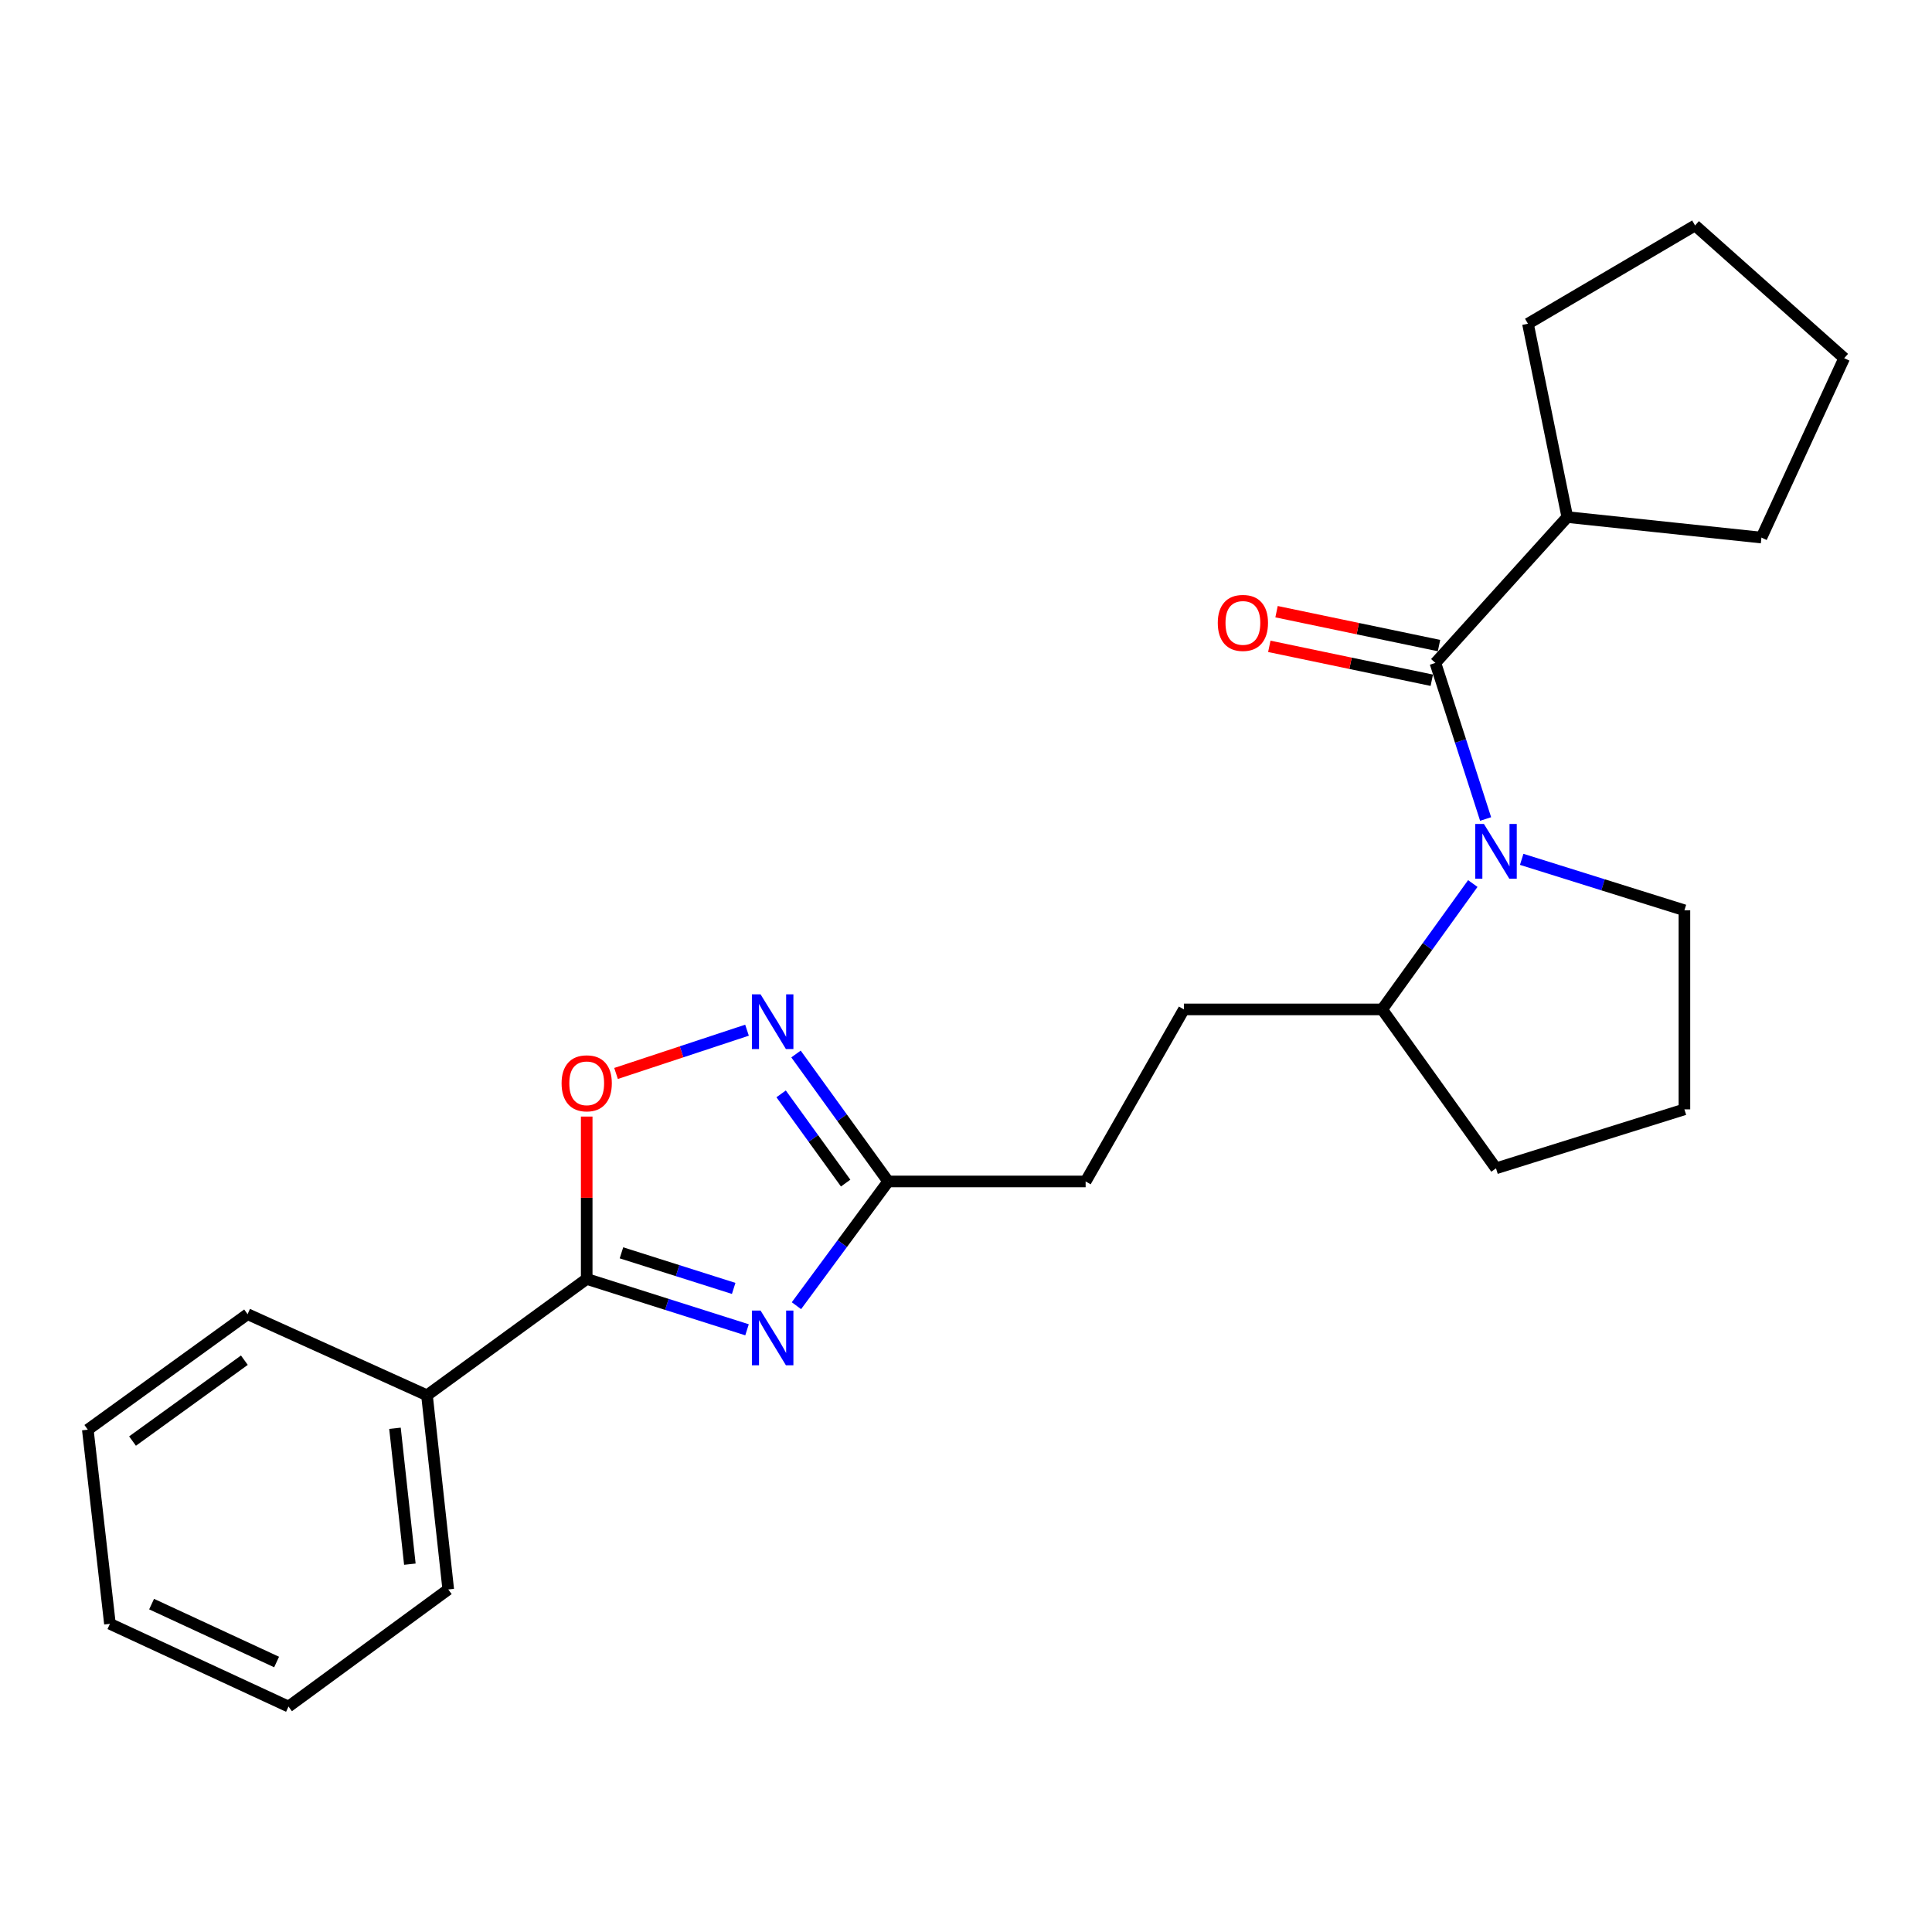 <?xml version='1.0' encoding='iso-8859-1'?>
<svg version='1.1' baseProfile='full'
              xmlns='http://www.w3.org/2000/svg'
                      xmlns:rdkit='http://www.rdkit.org/xml'
                      xmlns:xlink='http://www.w3.org/1999/xlink'
                  xml:space='preserve'
width='1000px' height='1000px' viewBox='0 0 1000 1000'>
<!-- END OF HEADER -->
<rect style='opacity:1.0;fill:#FFFFFF;stroke:none' width='1000' height='1000' x='0' y='0'> </rect>
<path class='bond-1' d='M 386.66,688.298 L 345.169,675.142' style='fill:none;fill-rule:evenodd;stroke:#0000FF;stroke-width:6px;stroke-linecap:butt;stroke-linejoin:miter;stroke-opacity:1' />
<path class='bond-1' d='M 345.169,675.142 L 303.678,661.986' style='fill:none;fill-rule:evenodd;stroke:#000000;stroke-width:6px;stroke-linecap:butt;stroke-linejoin:miter;stroke-opacity:1' />
<path class='bond-1' d='M 379.753,666.88 L 350.709,657.671' style='fill:none;fill-rule:evenodd;stroke:#0000FF;stroke-width:6px;stroke-linecap:butt;stroke-linejoin:miter;stroke-opacity:1' />
<path class='bond-1' d='M 350.709,657.671 L 321.665,648.462' style='fill:none;fill-rule:evenodd;stroke:#000000;stroke-width:6px;stroke-linecap:butt;stroke-linejoin:miter;stroke-opacity:1' />
<path class='bond-5' d='M 412.237,675.827 L 435.977,643.674' style='fill:none;fill-rule:evenodd;stroke:#0000FF;stroke-width:6px;stroke-linecap:butt;stroke-linejoin:miter;stroke-opacity:1' />
<path class='bond-5' d='M 435.977,643.674 L 459.717,611.521' style='fill:none;fill-rule:evenodd;stroke:#000000;stroke-width:6px;stroke-linecap:butt;stroke-linejoin:miter;stroke-opacity:1' />
<path class='bond-0' d='M 762.319,457.316 L 738.857,489.895' style='fill:none;fill-rule:evenodd;stroke:#0000FF;stroke-width:6px;stroke-linecap:butt;stroke-linejoin:miter;stroke-opacity:1' />
<path class='bond-0' d='M 738.857,489.895 L 715.395,522.473' style='fill:none;fill-rule:evenodd;stroke:#000000;stroke-width:6px;stroke-linecap:butt;stroke-linejoin:miter;stroke-opacity:1' />
<path class='bond-2' d='M 768.952,423.914 L 755.956,383.52' style='fill:none;fill-rule:evenodd;stroke:#0000FF;stroke-width:6px;stroke-linecap:butt;stroke-linejoin:miter;stroke-opacity:1' />
<path class='bond-2' d='M 755.956,383.52 L 742.959,343.125' style='fill:none;fill-rule:evenodd;stroke:#000000;stroke-width:6px;stroke-linecap:butt;stroke-linejoin:miter;stroke-opacity:1' />
<path class='bond-12' d='M 787.627,444.797 L 829.739,457.98' style='fill:none;fill-rule:evenodd;stroke:#0000FF;stroke-width:6px;stroke-linecap:butt;stroke-linejoin:miter;stroke-opacity:1' />
<path class='bond-12' d='M 829.739,457.98 L 871.852,471.163' style='fill:none;fill-rule:evenodd;stroke:#000000;stroke-width:6px;stroke-linecap:butt;stroke-linejoin:miter;stroke-opacity:1' />
<path class='bond-4' d='M 303.678,661.986 L 303.678,619.959' style='fill:none;fill-rule:evenodd;stroke:#000000;stroke-width:6px;stroke-linecap:butt;stroke-linejoin:miter;stroke-opacity:1' />
<path class='bond-4' d='M 303.678,619.959 L 303.678,577.932' style='fill:none;fill-rule:evenodd;stroke:#FF0000;stroke-width:6px;stroke-linecap:butt;stroke-linejoin:miter;stroke-opacity:1' />
<path class='bond-8' d='M 303.678,661.986 L 221.004,722.207' style='fill:none;fill-rule:evenodd;stroke:#000000;stroke-width:6px;stroke-linecap:butt;stroke-linejoin:miter;stroke-opacity:1' />
<path class='bond-7' d='M 744.831,334.154 L 702.785,325.38' style='fill:none;fill-rule:evenodd;stroke:#000000;stroke-width:6px;stroke-linecap:butt;stroke-linejoin:miter;stroke-opacity:1' />
<path class='bond-7' d='M 702.785,325.38 L 660.738,316.605' style='fill:none;fill-rule:evenodd;stroke:#FF0000;stroke-width:6px;stroke-linecap:butt;stroke-linejoin:miter;stroke-opacity:1' />
<path class='bond-7' d='M 741.087,352.097 L 699.04,343.322' style='fill:none;fill-rule:evenodd;stroke:#000000;stroke-width:6px;stroke-linecap:butt;stroke-linejoin:miter;stroke-opacity:1' />
<path class='bond-7' d='M 699.04,343.322 L 656.994,334.547' style='fill:none;fill-rule:evenodd;stroke:#FF0000;stroke-width:6px;stroke-linecap:butt;stroke-linejoin:miter;stroke-opacity:1' />
<path class='bond-9' d='M 742.959,343.125 L 811.234,267.641' style='fill:none;fill-rule:evenodd;stroke:#000000;stroke-width:6px;stroke-linecap:butt;stroke-linejoin:miter;stroke-opacity:1' />
<path class='bond-3' d='M 412.009,545.548 L 435.863,578.535' style='fill:none;fill-rule:evenodd;stroke:#0000FF;stroke-width:6px;stroke-linecap:butt;stroke-linejoin:miter;stroke-opacity:1' />
<path class='bond-3' d='M 435.863,578.535 L 459.717,611.521' style='fill:none;fill-rule:evenodd;stroke:#000000;stroke-width:6px;stroke-linecap:butt;stroke-linejoin:miter;stroke-opacity:1' />
<path class='bond-3' d='M 404.313,566.185 L 421.011,589.275' style='fill:none;fill-rule:evenodd;stroke:#0000FF;stroke-width:6px;stroke-linecap:butt;stroke-linejoin:miter;stroke-opacity:1' />
<path class='bond-3' d='M 421.011,589.275 L 437.709,612.365' style='fill:none;fill-rule:evenodd;stroke:#000000;stroke-width:6px;stroke-linecap:butt;stroke-linejoin:miter;stroke-opacity:1' />
<path class='bond-24' d='M 386.65,533.223 L 352.756,544.422' style='fill:none;fill-rule:evenodd;stroke:#0000FF;stroke-width:6px;stroke-linecap:butt;stroke-linejoin:miter;stroke-opacity:1' />
<path class='bond-24' d='M 352.756,544.422 L 318.862,555.621' style='fill:none;fill-rule:evenodd;stroke:#FF0000;stroke-width:6px;stroke-linecap:butt;stroke-linejoin:miter;stroke-opacity:1' />
<path class='bond-11' d='M 459.717,611.521 L 561.921,611.521' style='fill:none;fill-rule:evenodd;stroke:#000000;stroke-width:6px;stroke-linecap:butt;stroke-linejoin:miter;stroke-opacity:1' />
<path class='bond-6' d='M 715.395,522.473 L 612.784,522.473' style='fill:none;fill-rule:evenodd;stroke:#000000;stroke-width:6px;stroke-linecap:butt;stroke-linejoin:miter;stroke-opacity:1' />
<path class='bond-14' d='M 715.395,522.473 L 774.332,604.729' style='fill:none;fill-rule:evenodd;stroke:#000000;stroke-width:6px;stroke-linecap:butt;stroke-linejoin:miter;stroke-opacity:1' />
<path class='bond-15' d='M 221.004,722.207 L 232.012,822.69' style='fill:none;fill-rule:evenodd;stroke:#000000;stroke-width:6px;stroke-linecap:butt;stroke-linejoin:miter;stroke-opacity:1' />
<path class='bond-15' d='M 204.436,739.275 L 212.141,809.613' style='fill:none;fill-rule:evenodd;stroke:#000000;stroke-width:6px;stroke-linecap:butt;stroke-linejoin:miter;stroke-opacity:1' />
<path class='bond-16' d='M 221.004,722.207 L 128.148,680.213' style='fill:none;fill-rule:evenodd;stroke:#000000;stroke-width:6px;stroke-linecap:butt;stroke-linejoin:miter;stroke-opacity:1' />
<path class='bond-17' d='M 811.234,267.641 L 790.869,167.565' style='fill:none;fill-rule:evenodd;stroke:#000000;stroke-width:6px;stroke-linecap:butt;stroke-linejoin:miter;stroke-opacity:1' />
<path class='bond-18' d='M 811.234,267.641 L 911.717,278.251' style='fill:none;fill-rule:evenodd;stroke:#000000;stroke-width:6px;stroke-linecap:butt;stroke-linejoin:miter;stroke-opacity:1' />
<path class='bond-10' d='M 612.784,522.473 L 561.921,611.521' style='fill:none;fill-rule:evenodd;stroke:#000000;stroke-width:6px;stroke-linecap:butt;stroke-linejoin:miter;stroke-opacity:1' />
<path class='bond-26' d='M 871.852,471.163 L 871.852,574.201' style='fill:none;fill-rule:evenodd;stroke:#000000;stroke-width:6px;stroke-linecap:butt;stroke-linejoin:miter;stroke-opacity:1' />
<path class='bond-13' d='M 871.852,574.201 L 774.332,604.729' style='fill:none;fill-rule:evenodd;stroke:#000000;stroke-width:6px;stroke-linecap:butt;stroke-linejoin:miter;stroke-opacity:1' />
<path class='bond-20' d='M 232.012,822.69 L 149.328,883.307' style='fill:none;fill-rule:evenodd;stroke:#000000;stroke-width:6px;stroke-linecap:butt;stroke-linejoin:miter;stroke-opacity:1' />
<path class='bond-19' d='M 128.148,680.213 L 45.455,740.006' style='fill:none;fill-rule:evenodd;stroke:#000000;stroke-width:6px;stroke-linecap:butt;stroke-linejoin:miter;stroke-opacity:1' />
<path class='bond-19' d='M 126.484,704.035 L 68.598,745.89' style='fill:none;fill-rule:evenodd;stroke:#000000;stroke-width:6px;stroke-linecap:butt;stroke-linejoin:miter;stroke-opacity:1' />
<path class='bond-21' d='M 790.869,167.565 L 877.371,116.693' style='fill:none;fill-rule:evenodd;stroke:#000000;stroke-width:6px;stroke-linecap:butt;stroke-linejoin:miter;stroke-opacity:1' />
<path class='bond-22' d='M 911.717,278.251 L 954.545,185.395' style='fill:none;fill-rule:evenodd;stroke:#000000;stroke-width:6px;stroke-linecap:butt;stroke-linejoin:miter;stroke-opacity:1' />
<path class='bond-23' d='M 45.455,740.006 L 56.9,840.489' style='fill:none;fill-rule:evenodd;stroke:#000000;stroke-width:6px;stroke-linecap:butt;stroke-linejoin:miter;stroke-opacity:1' />
<path class='bond-25' d='M 149.328,883.307 L 56.9,840.489' style='fill:none;fill-rule:evenodd;stroke:#000000;stroke-width:6px;stroke-linecap:butt;stroke-linejoin:miter;stroke-opacity:1' />
<path class='bond-25' d='M 143.168,860.254 L 78.469,830.281' style='fill:none;fill-rule:evenodd;stroke:#000000;stroke-width:6px;stroke-linecap:butt;stroke-linejoin:miter;stroke-opacity:1' />
<path class='bond-27' d='M 877.371,116.693 L 954.545,185.395' style='fill:none;fill-rule:evenodd;stroke:#000000;stroke-width:6px;stroke-linecap:butt;stroke-linejoin:miter;stroke-opacity:1' />
<path  class='atom-0' d='M 393.664 678.344
L 402.944 693.344
Q 403.864 694.824, 405.344 697.504
Q 406.824 700.184, 406.904 700.344
L 406.904 678.344
L 410.664 678.344
L 410.664 706.664
L 406.784 706.664
L 396.824 690.264
Q 395.664 688.344, 394.424 686.144
Q 393.224 683.944, 392.864 683.264
L 392.864 706.664
L 389.184 706.664
L 389.184 678.344
L 393.664 678.344
' fill='#0000FF'/>
<path  class='atom-1' d='M 768.072 426.475
L 777.352 441.475
Q 778.272 442.955, 779.752 445.635
Q 781.232 448.315, 781.312 448.475
L 781.312 426.475
L 785.072 426.475
L 785.072 454.795
L 781.192 454.795
L 771.232 438.395
Q 770.072 436.475, 768.832 434.275
Q 767.632 432.075, 767.272 431.395
L 767.272 454.795
L 763.592 454.795
L 763.592 426.475
L 768.072 426.475
' fill='#0000FF'/>
<path  class='atom-4' d='M 393.664 514.677
L 402.944 529.677
Q 403.864 531.157, 405.344 533.837
Q 406.824 536.517, 406.904 536.677
L 406.904 514.677
L 410.664 514.677
L 410.664 542.997
L 406.784 542.997
L 396.824 526.597
Q 395.664 524.677, 394.424 522.477
Q 393.224 520.277, 392.864 519.597
L 392.864 542.997
L 389.184 542.997
L 389.184 514.677
L 393.664 514.677
' fill='#0000FF'/>
<path  class='atom-5' d='M 290.678 560.718
Q 290.678 553.918, 294.038 550.118
Q 297.398 546.318, 303.678 546.318
Q 309.958 546.318, 313.318 550.118
Q 316.678 553.918, 316.678 560.718
Q 316.678 567.598, 313.278 571.518
Q 309.878 575.398, 303.678 575.398
Q 297.438 575.398, 294.038 571.518
Q 290.678 567.638, 290.678 560.718
M 303.678 572.198
Q 307.998 572.198, 310.318 569.318
Q 312.678 566.398, 312.678 560.718
Q 312.678 555.158, 310.318 552.358
Q 307.998 549.518, 303.678 549.518
Q 299.358 549.518, 296.998 552.318
Q 294.678 555.118, 294.678 560.718
Q 294.678 566.438, 296.998 569.318
Q 299.358 572.198, 303.678 572.198
' fill='#FF0000'/>
<path  class='atom-8' d='M 630.321 322.412
Q 630.321 315.612, 633.681 311.812
Q 637.041 308.012, 643.321 308.012
Q 649.601 308.012, 652.961 311.812
Q 656.321 315.612, 656.321 322.412
Q 656.321 329.292, 652.921 333.212
Q 649.521 337.092, 643.321 337.092
Q 637.081 337.092, 633.681 333.212
Q 630.321 329.332, 630.321 322.412
M 643.321 333.892
Q 647.641 333.892, 649.961 331.012
Q 652.321 328.092, 652.321 322.412
Q 652.321 316.852, 649.961 314.052
Q 647.641 311.212, 643.321 311.212
Q 639.001 311.212, 636.641 314.012
Q 634.321 316.812, 634.321 322.412
Q 634.321 328.132, 636.641 331.012
Q 639.001 333.892, 643.321 333.892
' fill='#FF0000'/>
</svg>
